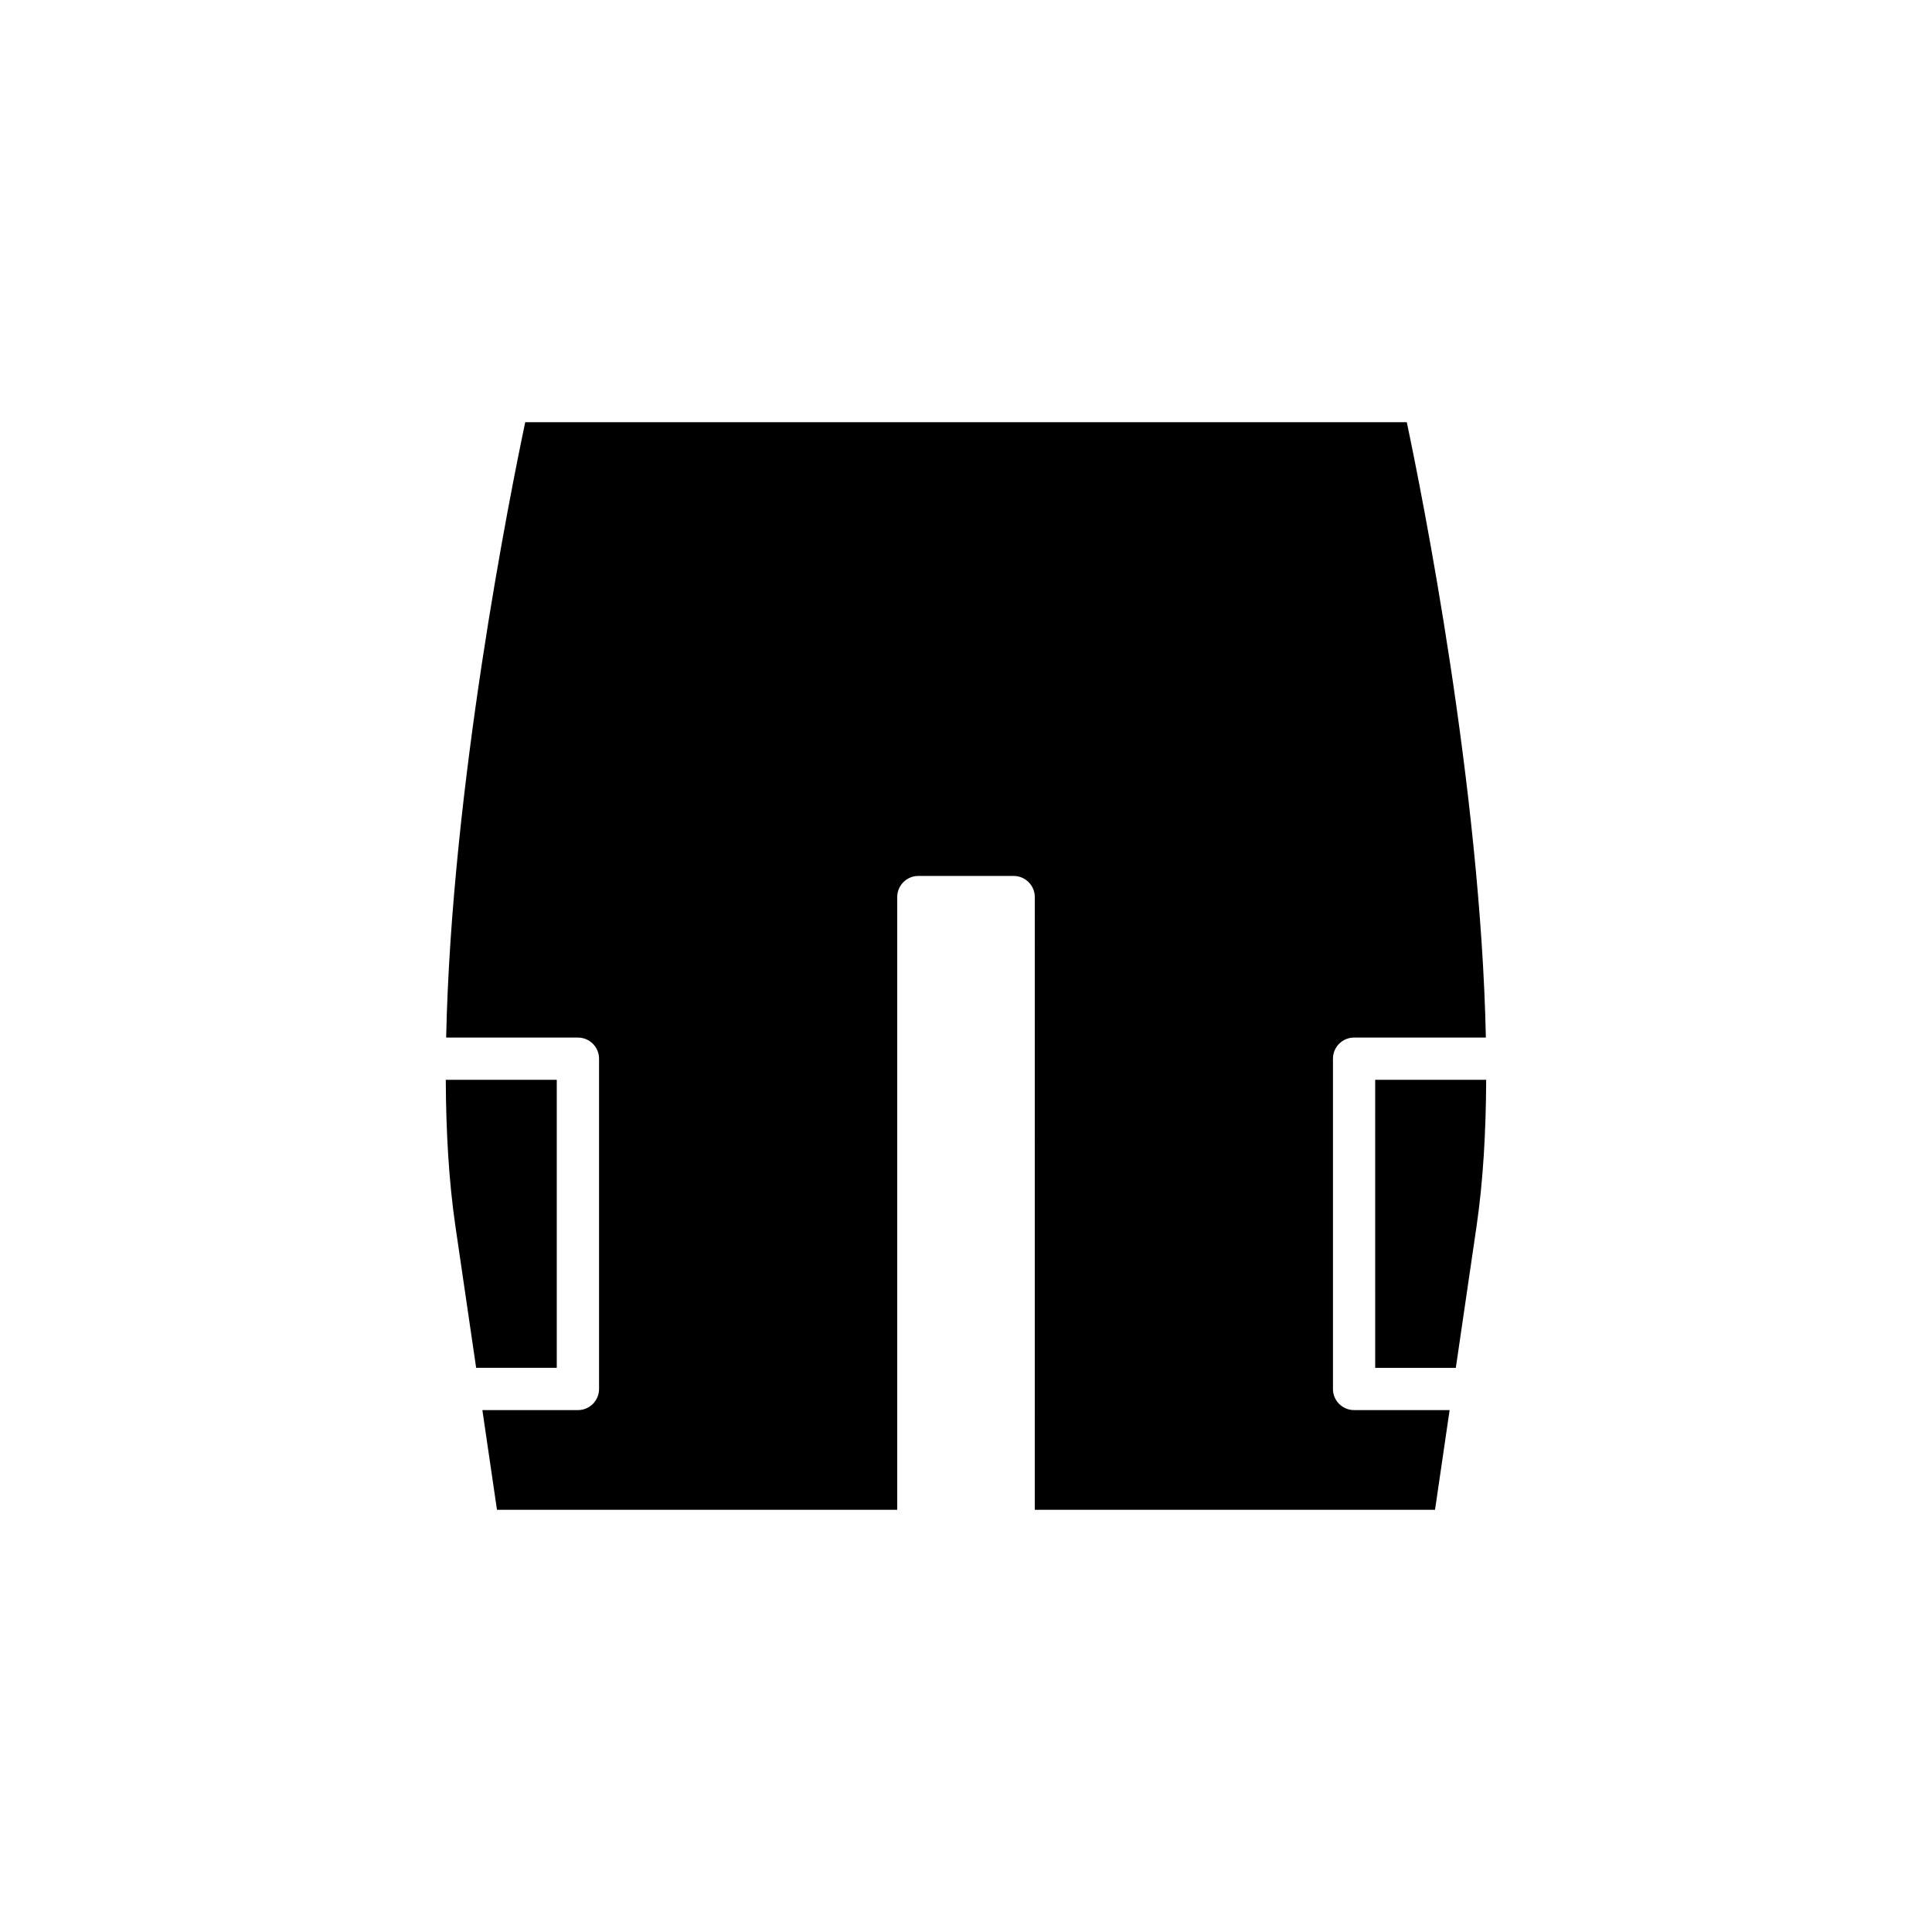 <?xml version="1.0" encoding="UTF-8"?>
<!-- Uploaded to: ICON Repo, www.iconrepo.com, Generator: ICON Repo Mixer Tools -->
<svg fill="#000000" width="800px" height="800px" version="1.1" viewBox="144 144 512 512" xmlns="http://www.w3.org/2000/svg">
 <g>
  <path d="m291.55 430.16h-29.414c0.062 13.793 0.816 26.922 2.535 38.676l5.512 37.652h21.367z"/>
  <path d="m508.44 506.49h21.367l5.512-37.652c1.719-11.758 2.473-24.883 2.535-38.676h-29.418z"/>
  <path d="m497.25 512.09v-87.527c0-3.094 2.504-5.598 5.598-5.598h34.922c-1.391-66.43-16.934-144.03-20.957-163.08l-233.62 0.004c-4.019 19.051-19.562 96.656-20.957 163.08h34.922c3.094 0 5.598 2.504 5.598 5.598v87.527c0 3.094-2.504 5.598-5.598 5.598h-25.324l3.871 26.426 106.07-0.004v-162.38c0-3.094 2.504-5.598 5.598-5.598h25.258c3.094 0 5.598 2.504 5.598 5.598l-0.004 162.38h106.07l3.867-26.426h-25.324c-3.09 0-5.594-2.504-5.594-5.598z"/>
 </g>
</svg>